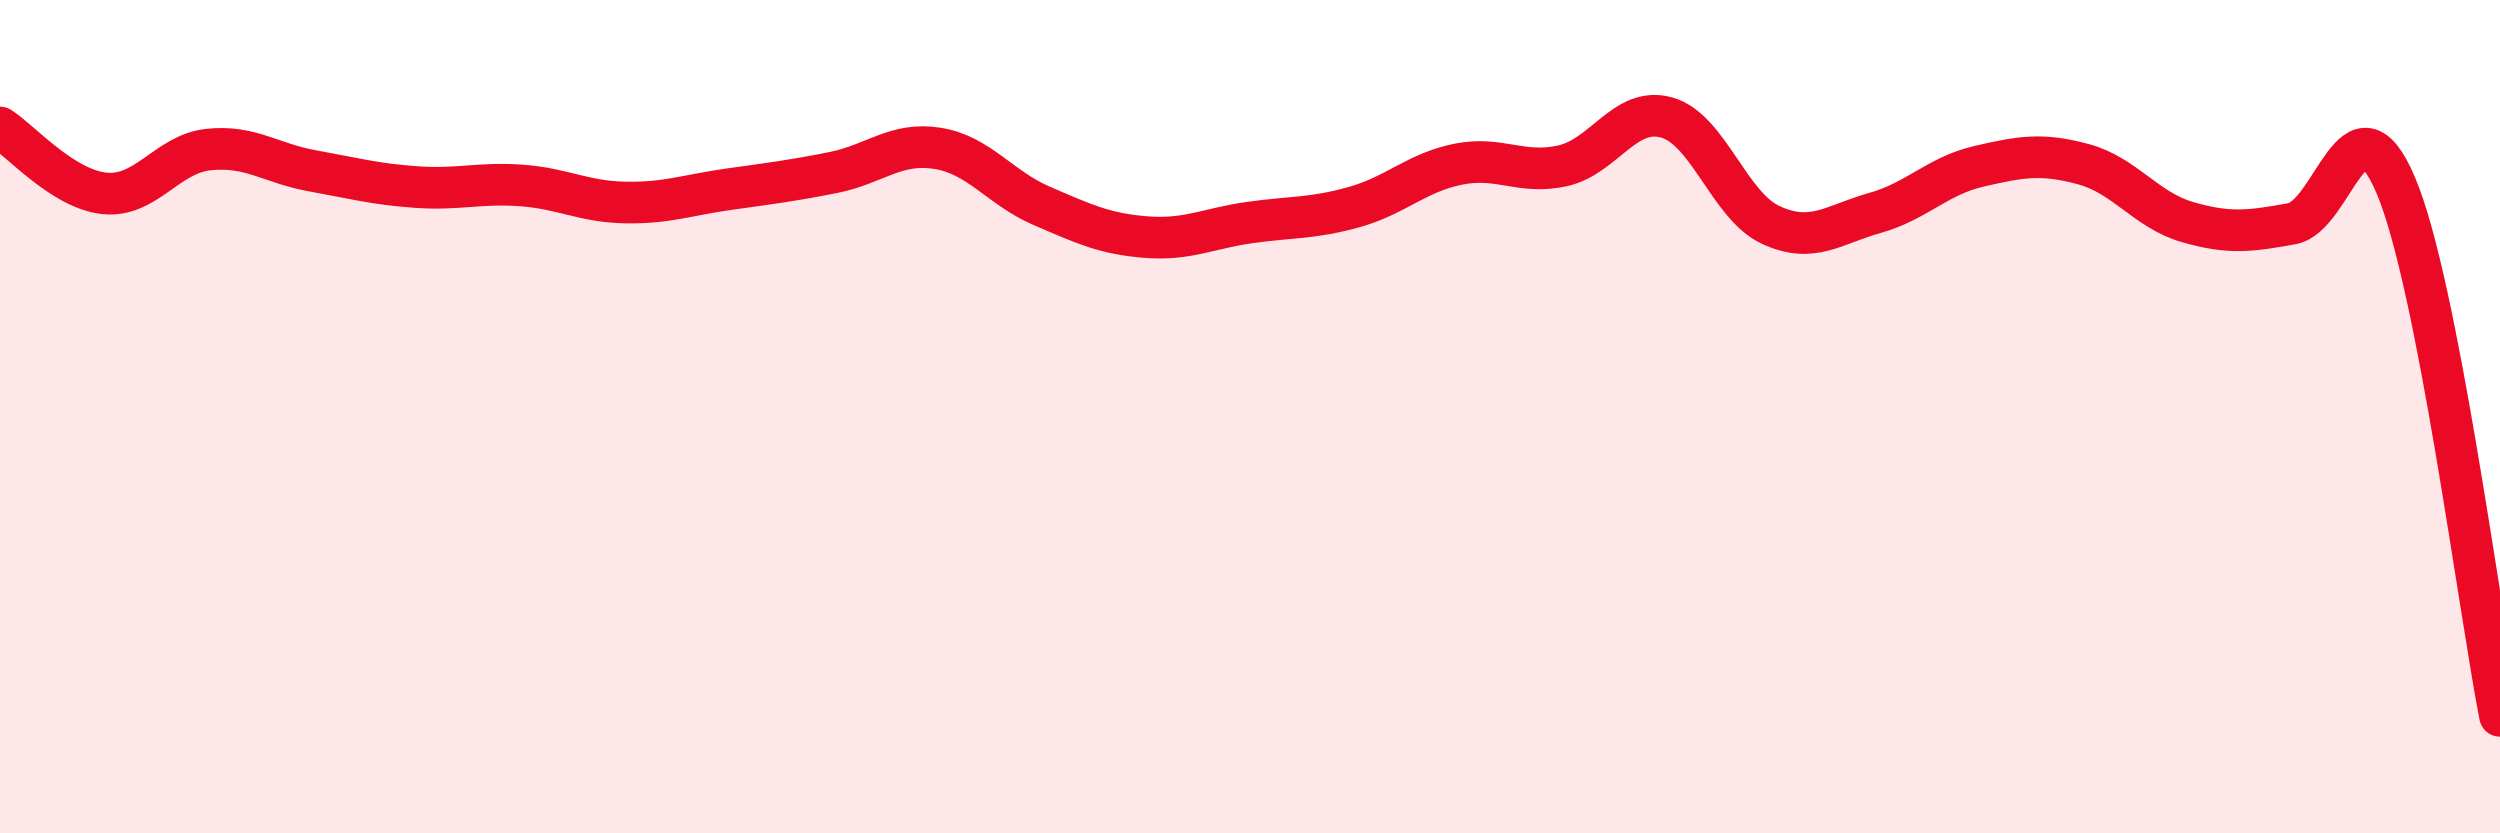 
    <svg width="60" height="20" viewBox="0 0 60 20" xmlns="http://www.w3.org/2000/svg">
      <path
        d="M 0,3.06 C 0.5,3.38 1.5,4.53 2.5,4.64 C 3.5,4.75 4,3.7 5,3.59 C 6,3.48 6.5,3.92 7.5,4.1 C 8.5,4.28 9,4.42 10,4.49 C 11,4.56 11.5,4.38 12.5,4.45 C 13.5,4.52 14,4.84 15,4.86 C 16,4.88 16.5,4.68 17.5,4.54 C 18.5,4.4 19,4.34 20,4.14 C 21,3.94 21.5,3.4 22.5,3.56 C 23.5,3.72 24,4.51 25,4.94 C 26,5.37 26.5,5.61 27.5,5.69 C 28.5,5.77 29,5.48 30,5.34 C 31,5.2 31.5,5.25 32.5,4.97 C 33.5,4.69 34,4.14 35,3.94 C 36,3.74 36.5,4.2 37.5,3.98 C 38.5,3.76 39,2.54 40,2.82 C 41,3.1 41.5,4.94 42.5,5.4 C 43.5,5.86 44,5.39 45,5.11 C 46,4.83 46.5,4.22 47.5,3.99 C 48.5,3.76 49,3.67 50,3.94 C 51,4.21 51.5,5.04 52.5,5.33 C 53.5,5.62 54,5.55 55,5.37 C 56,5.19 56.5,2.09 57.5,4.45 C 58.5,6.81 59.5,14.63 60,17.18L60 20L0 20Z"
        fill="#EB0A25"
        opacity="0.1"
        stroke-linecap="round"
        stroke-linejoin="round"
      />
      <path
        d="M 0,3.06 C 0.5,3.38 1.5,4.53 2.5,4.64 C 3.5,4.75 4,3.7 5,3.59 C 6,3.48 6.5,3.92 7.5,4.1 C 8.5,4.28 9,4.42 10,4.49 C 11,4.56 11.5,4.38 12.5,4.45 C 13.5,4.52 14,4.84 15,4.86 C 16,4.88 16.5,4.68 17.5,4.54 C 18.5,4.4 19,4.34 20,4.14 C 21,3.94 21.5,3.4 22.5,3.56 C 23.5,3.72 24,4.51 25,4.94 C 26,5.37 26.5,5.61 27.5,5.69 C 28.5,5.77 29,5.48 30,5.34 C 31,5.2 31.5,5.25 32.5,4.97 C 33.5,4.69 34,4.14 35,3.94 C 36,3.74 36.5,4.2 37.5,3.98 C 38.5,3.76 39,2.54 40,2.82 C 41,3.1 41.5,4.94 42.5,5.4 C 43.5,5.86 44,5.39 45,5.11 C 46,4.83 46.5,4.22 47.5,3.99 C 48.5,3.76 49,3.67 50,3.94 C 51,4.21 51.5,5.04 52.5,5.33 C 53.5,5.62 54,5.55 55,5.37 C 56,5.19 56.5,2.09 57.5,4.45 C 58.5,6.81 59.5,14.63 60,17.18"
        stroke="#EB0A25"
        stroke-width="1"
        fill="none"
        stroke-linecap="round"
        stroke-linejoin="round"
      />
    </svg>
  